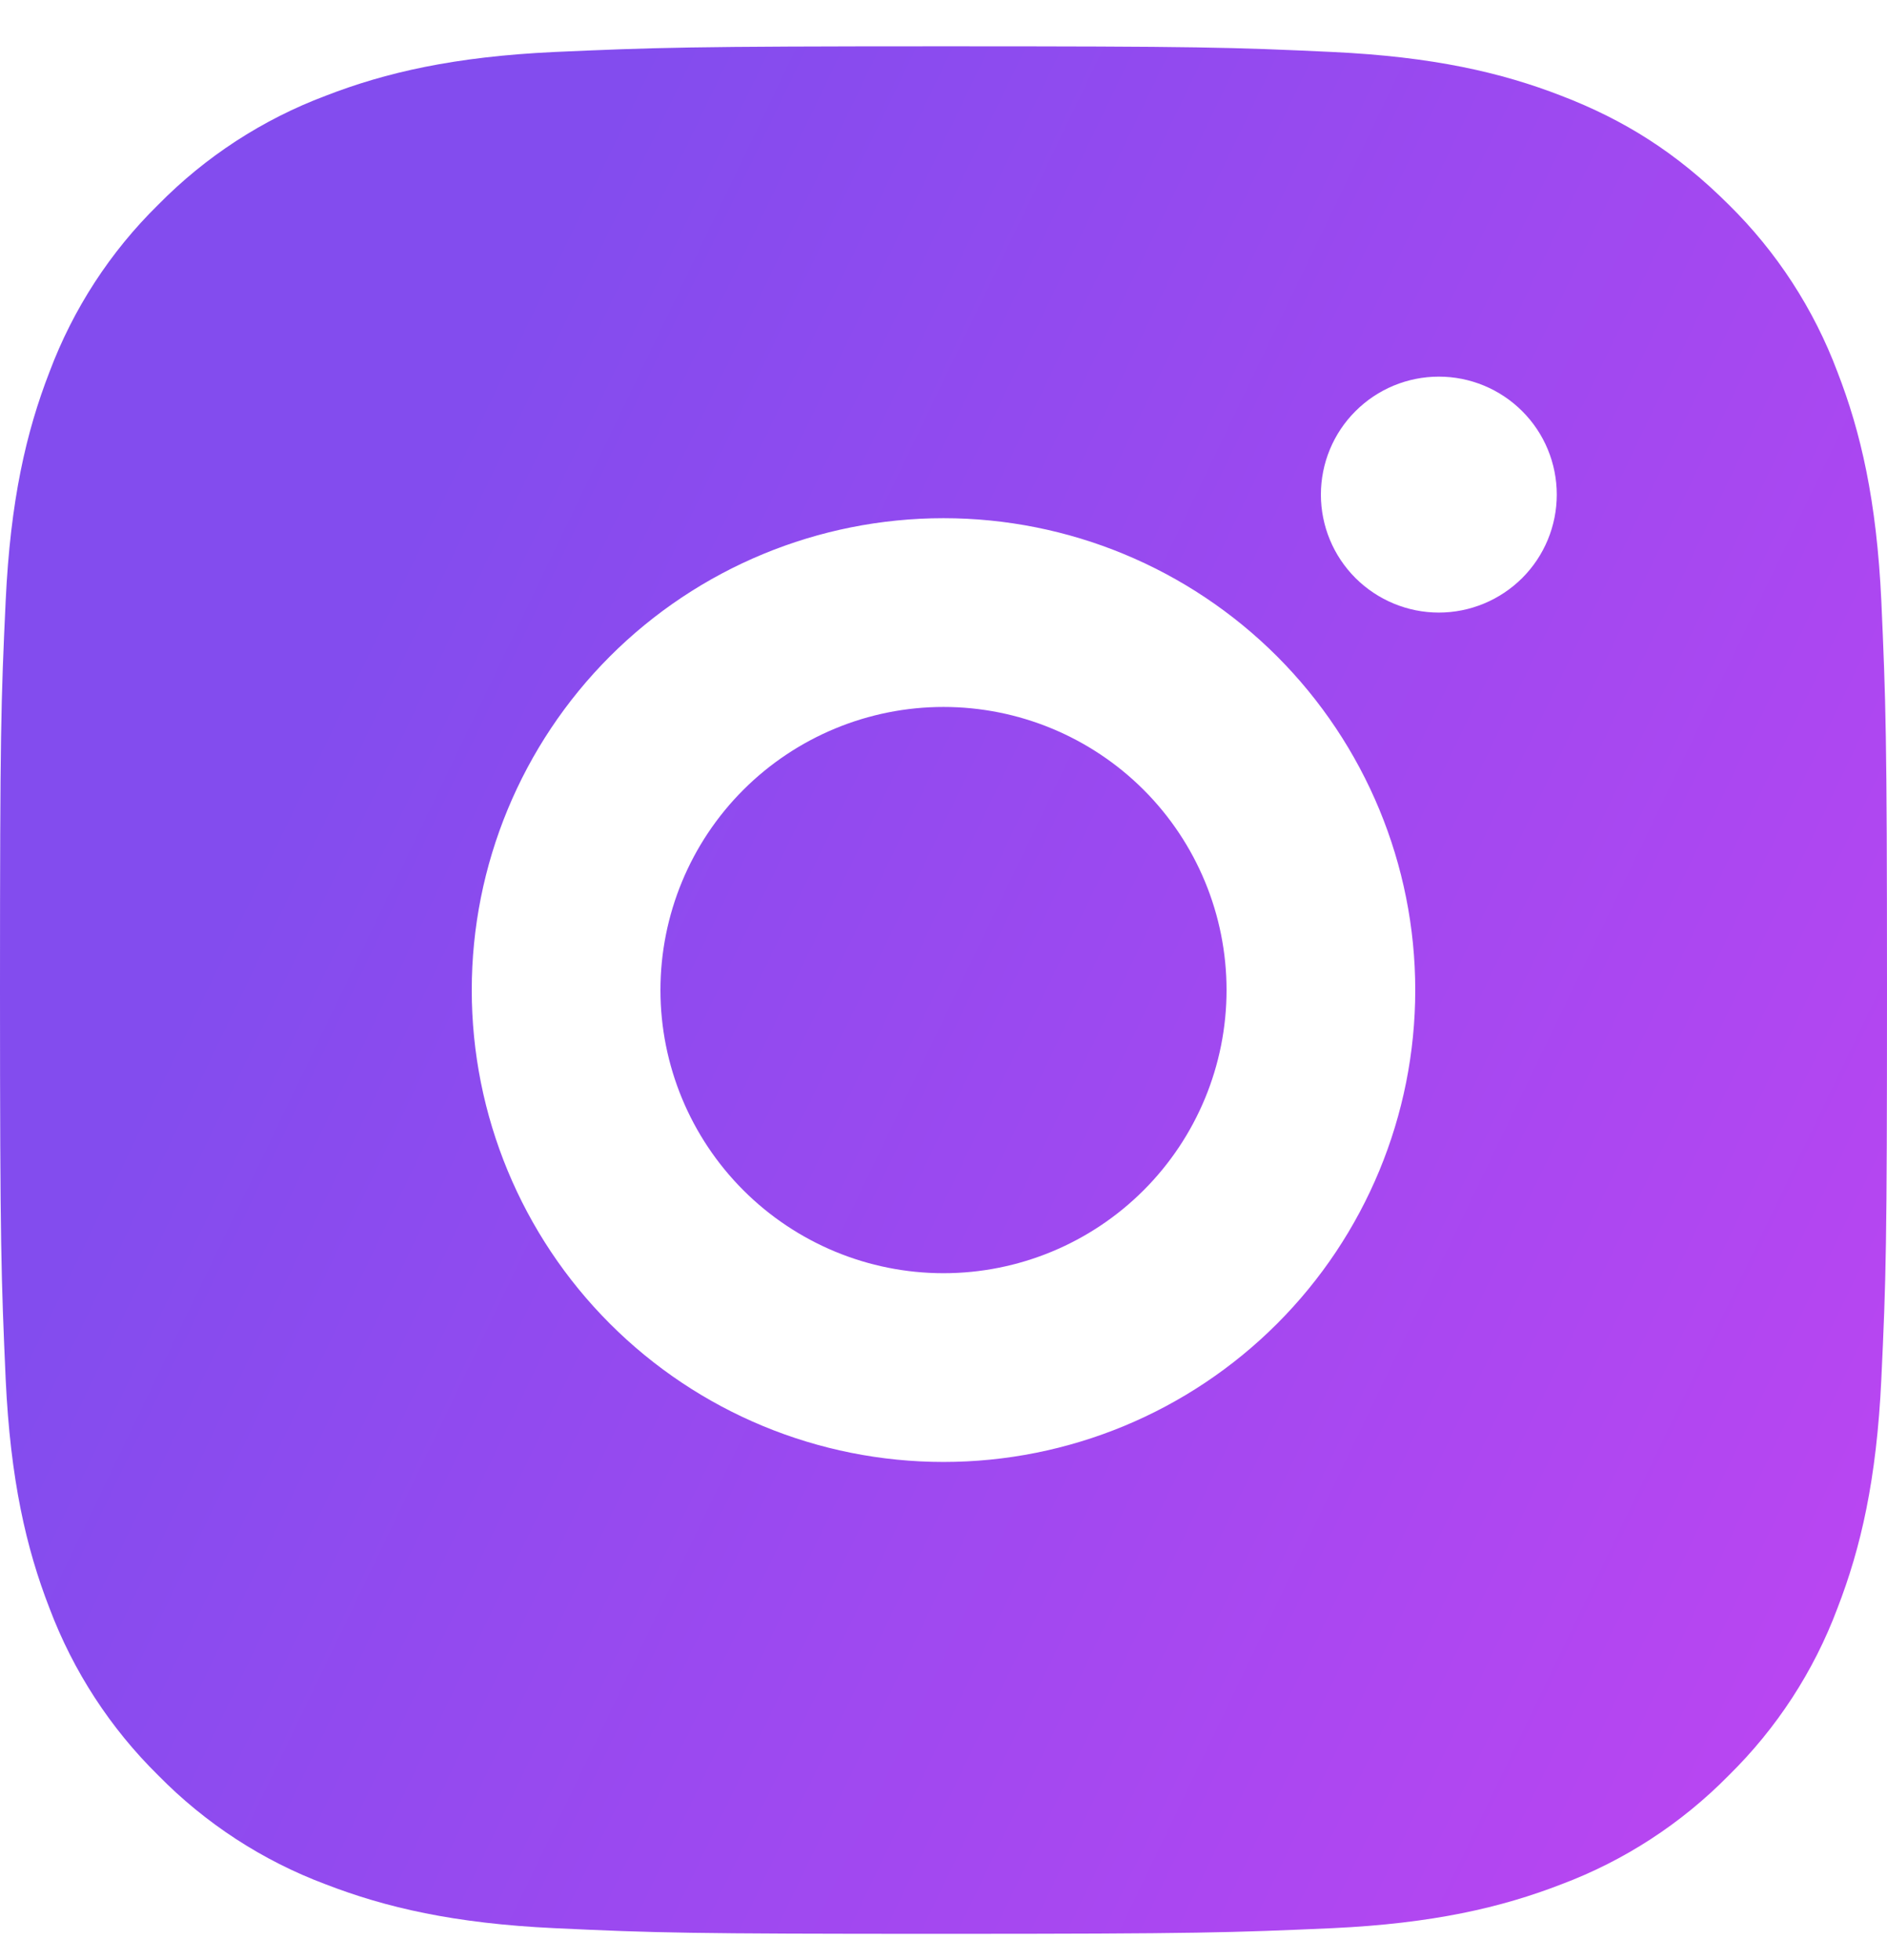 <svg width="26" height="27" viewBox="0 0 26 27" fill="none" xmlns="http://www.w3.org/2000/svg">
<path d="M13 0.638C16.532 0.638 16.973 0.651 18.359 0.716C19.743 0.781 20.686 0.998 21.515 1.32C22.373 1.65 23.096 2.098 23.819 2.819C24.48 3.469 24.991 4.255 25.317 5.123C25.639 5.951 25.857 6.895 25.922 8.279C25.983 9.665 26 10.106 26 13.638C26 17.17 25.987 17.61 25.922 18.996C25.857 20.381 25.639 21.323 25.317 22.153C24.992 23.021 24.48 23.807 23.819 24.456C23.169 25.117 22.383 25.629 21.515 25.955C20.687 26.276 19.743 26.495 18.359 26.56C16.973 26.621 16.532 26.638 13 26.638C9.468 26.638 9.027 26.625 7.641 26.56C6.257 26.495 5.314 26.276 4.485 25.955C3.617 25.63 2.831 25.118 2.181 24.456C1.52 23.806 1.009 23.02 0.682 22.153C0.36 21.325 0.143 20.381 0.078 18.996C0.017 17.61 0 17.17 0 13.638C0 10.106 0.013 9.665 0.078 8.279C0.143 6.893 0.36 5.952 0.682 5.123C1.008 4.255 1.519 3.468 2.181 2.819C2.831 2.158 3.617 1.646 4.485 1.32C5.314 0.998 6.256 0.781 7.641 0.716C9.027 0.655 9.468 0.638 13 0.638ZM13 7.138C11.276 7.138 9.623 7.823 8.404 9.041C7.185 10.261 6.5 11.914 6.5 13.638C6.5 15.362 7.185 17.015 8.404 18.234C9.623 19.453 11.276 20.138 13 20.138C14.724 20.138 16.377 19.453 17.596 18.234C18.815 17.015 19.5 15.362 19.5 13.638C19.5 11.914 18.815 10.261 17.596 9.041C16.377 7.823 14.724 7.138 13 7.138ZM21.45 6.813C21.45 6.382 21.279 5.968 20.974 5.664C20.669 5.359 20.256 5.188 19.825 5.188C19.394 5.188 18.981 5.359 18.676 5.664C18.371 5.968 18.2 6.382 18.2 6.813C18.2 7.244 18.371 7.657 18.676 7.962C18.981 8.266 19.394 8.438 19.825 8.438C20.256 8.438 20.669 8.266 20.974 7.962C21.279 7.657 21.45 7.244 21.45 6.813ZM13 9.738C14.034 9.738 15.026 10.149 15.758 10.88C16.489 11.611 16.9 12.603 16.9 13.638C16.9 14.672 16.489 15.664 15.758 16.395C15.026 17.127 14.034 17.538 13 17.538C11.966 17.538 10.974 17.127 10.242 16.395C9.511 15.664 9.1 14.672 9.1 13.638C9.1 12.603 9.511 11.611 10.242 10.88C10.974 10.149 11.966 9.738 13 9.738Z" fill="url(#paint0_linear_433_886)"/>
<defs>
<linearGradient id="paint0_linear_433_886" x1="0" y1="0.638" x2="31.27" y2="15.689" gradientUnits="userSpaceOnUse">
<stop offset="0.23" stop-color="#834CEE"/>
<stop offset="1" stop-color="#BE45F2"/>
</linearGradient>
</defs>
</svg>
